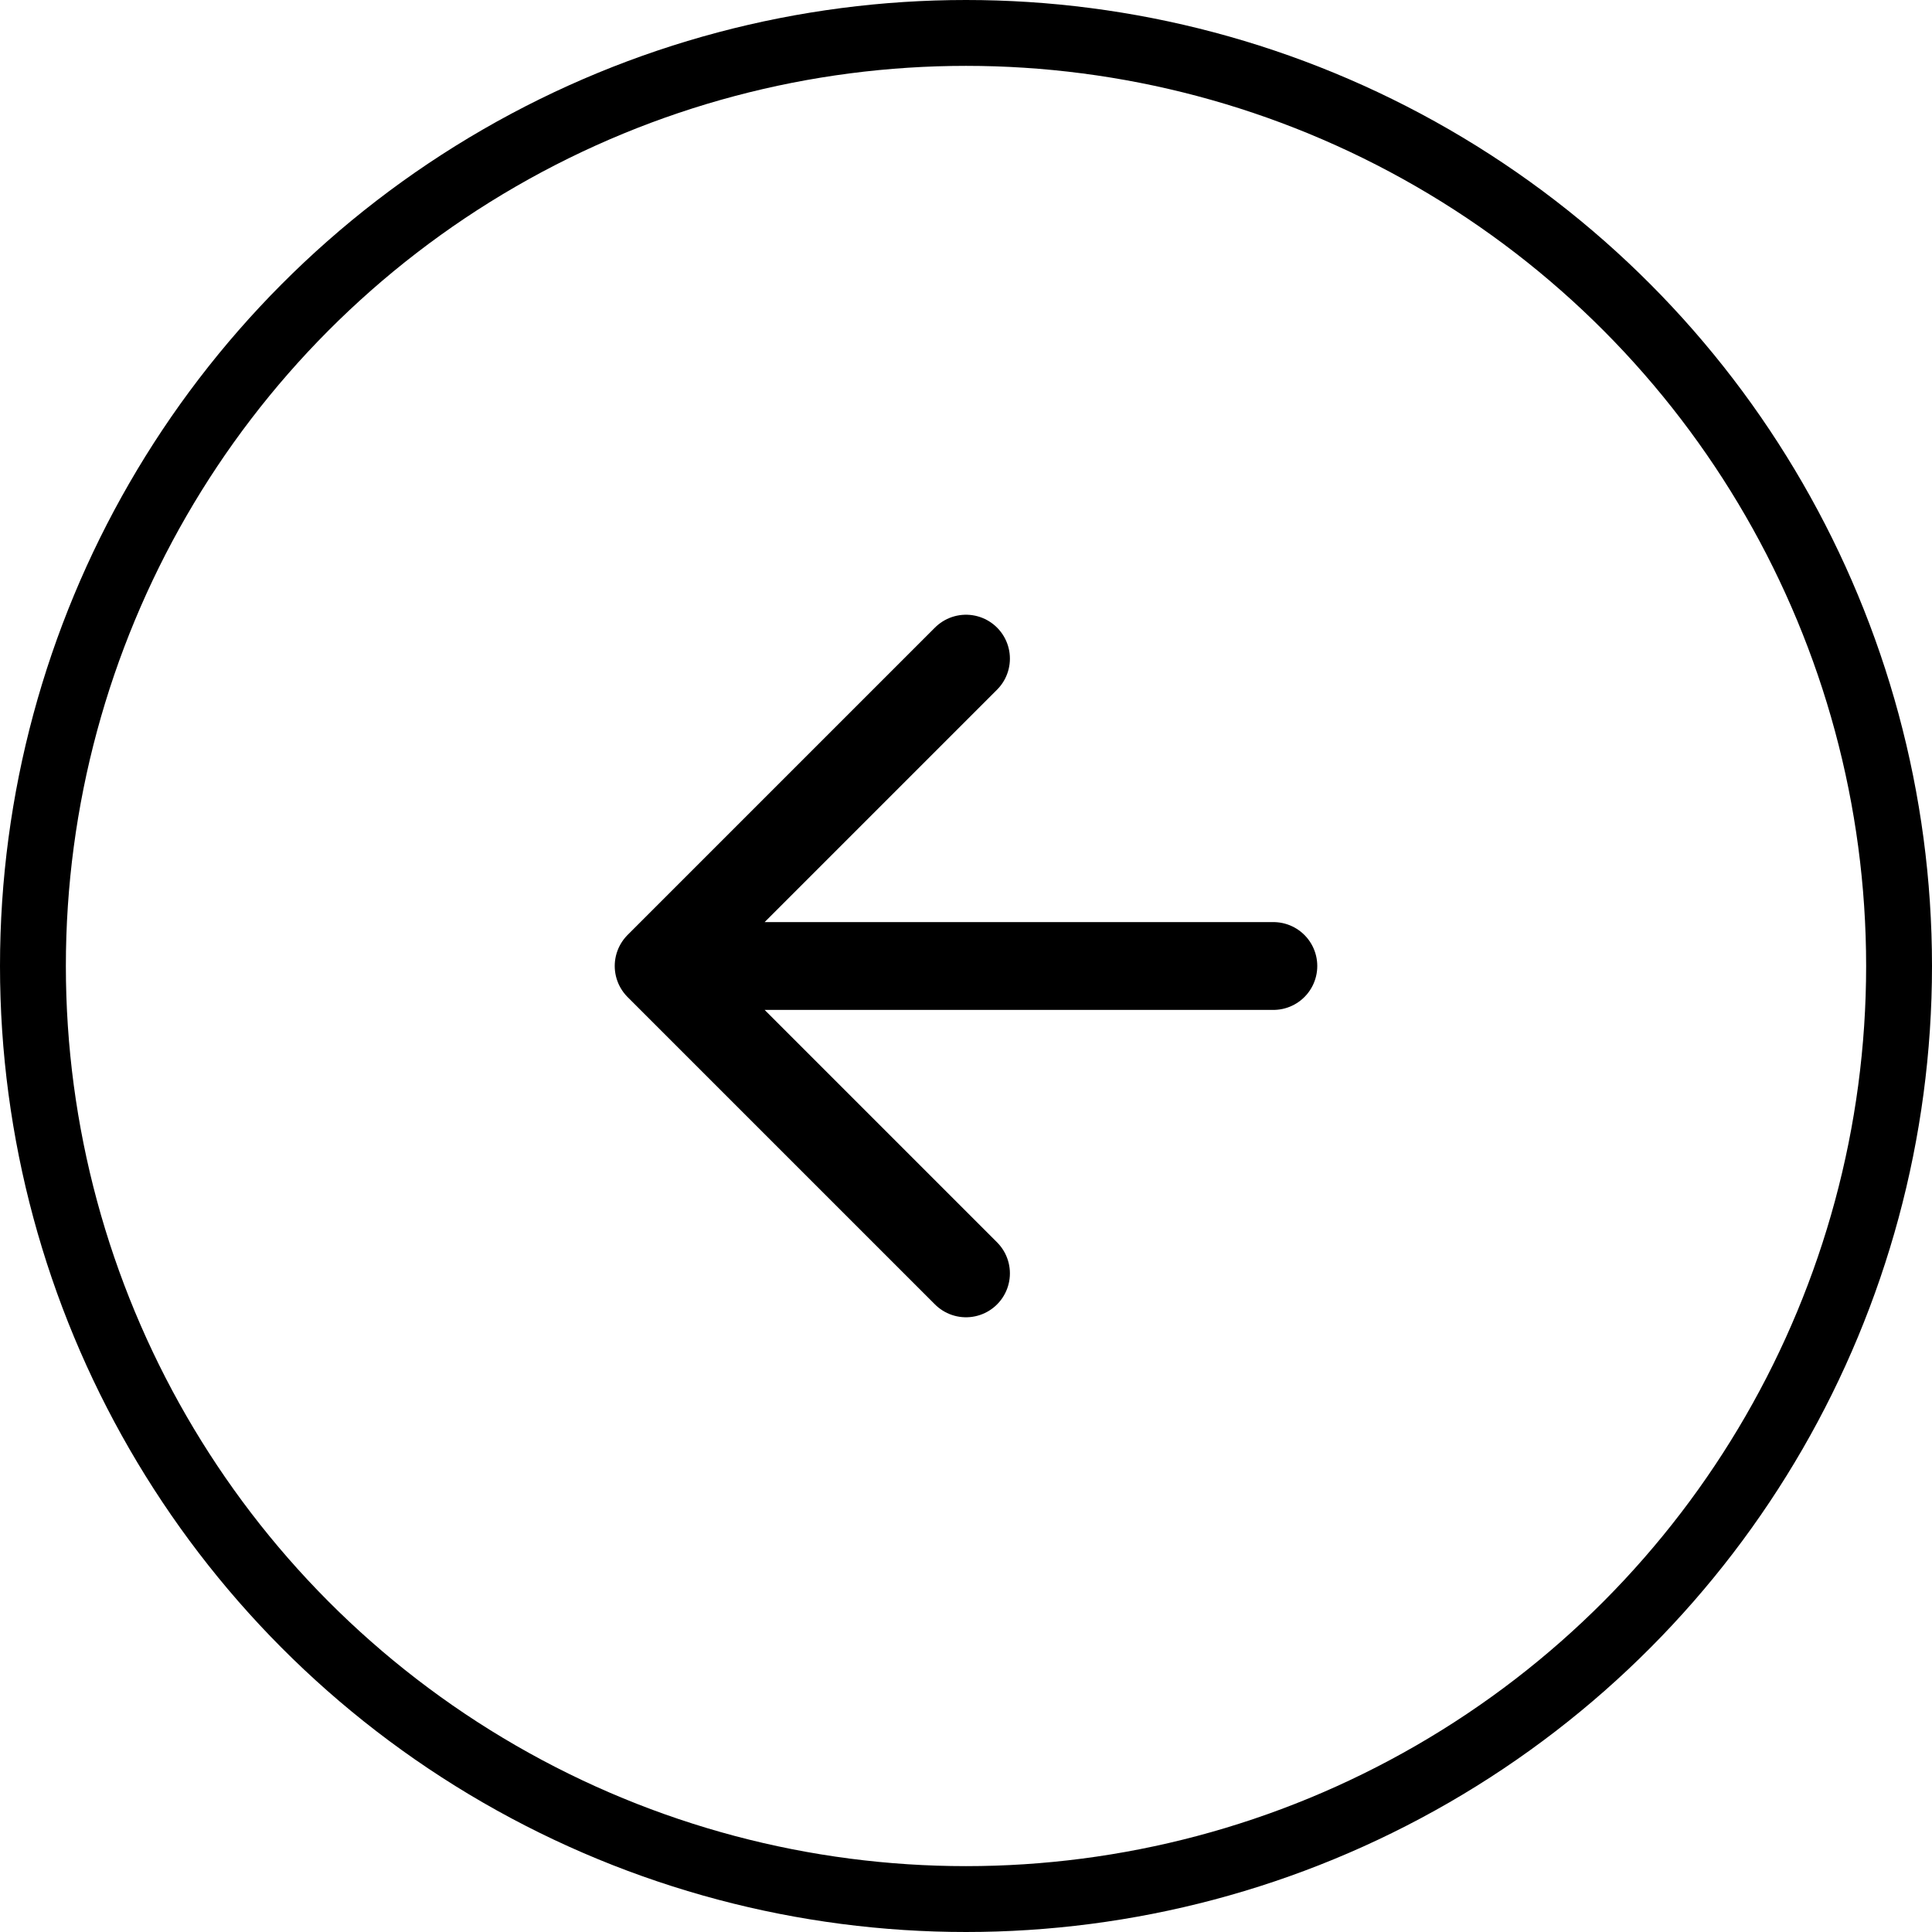 <svg width="88" height="88" viewBox="0 0 88 88" fill="none" xmlns="http://www.w3.org/2000/svg">
<circle cx="44" cy="44" r="42.5" transform="rotate(-180 44 44)" stroke="black" stroke-width="3"/>
<path d="M58 44H30M30 44L44 58M30 44L44 30" stroke="black" stroke-width="4" stroke-linecap="round" stroke-linejoin="round"/>
</svg>
